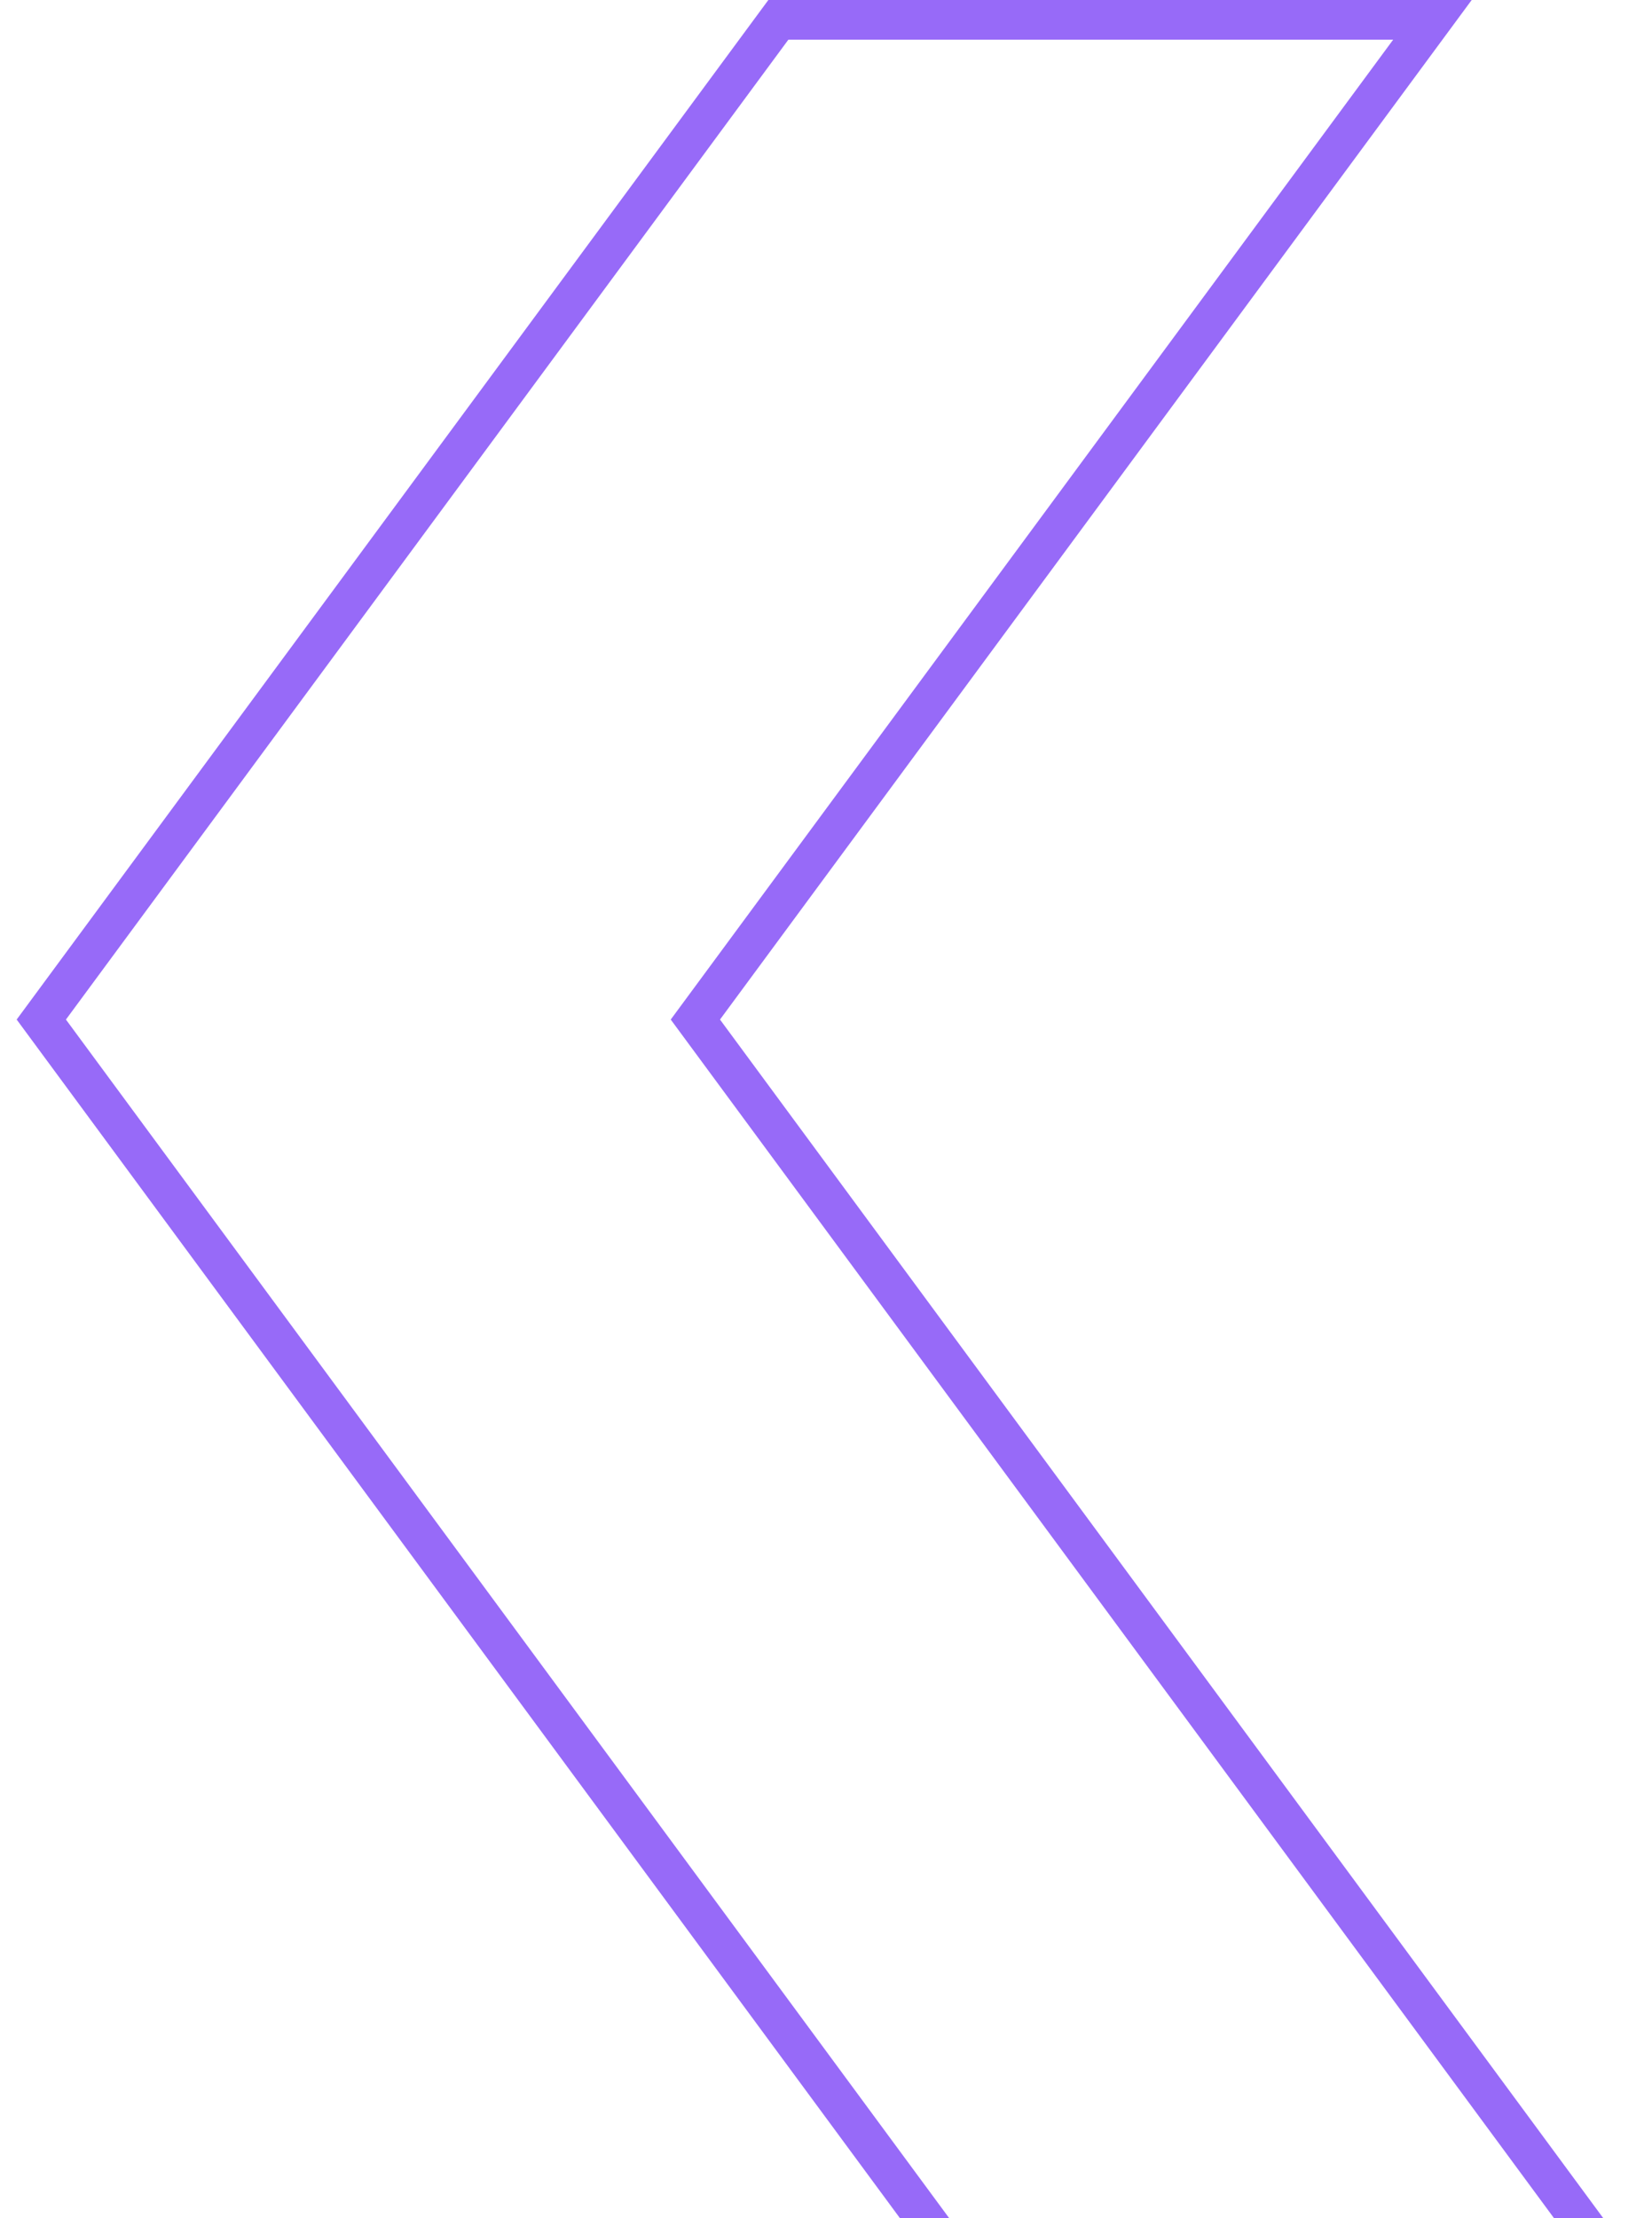 <svg width="1000" height="1342" viewBox="0 0 1000 1342" fill="none" xmlns="http://www.w3.org/2000/svg">
<g clip-path="url(#clip0_1582_2461)">
<path d="M471.162 12H867.089L420.927 616.877L1173 1637H777.073L25 616.877L471.162 12Z" stroke="#976AF8" stroke-width="24"/>
</g>
<defs>
<clipPath id="clip0_1582_2461">
<rect width="1000" height="1342" fill="white"/>
</clipPath>
</defs>
</svg>

